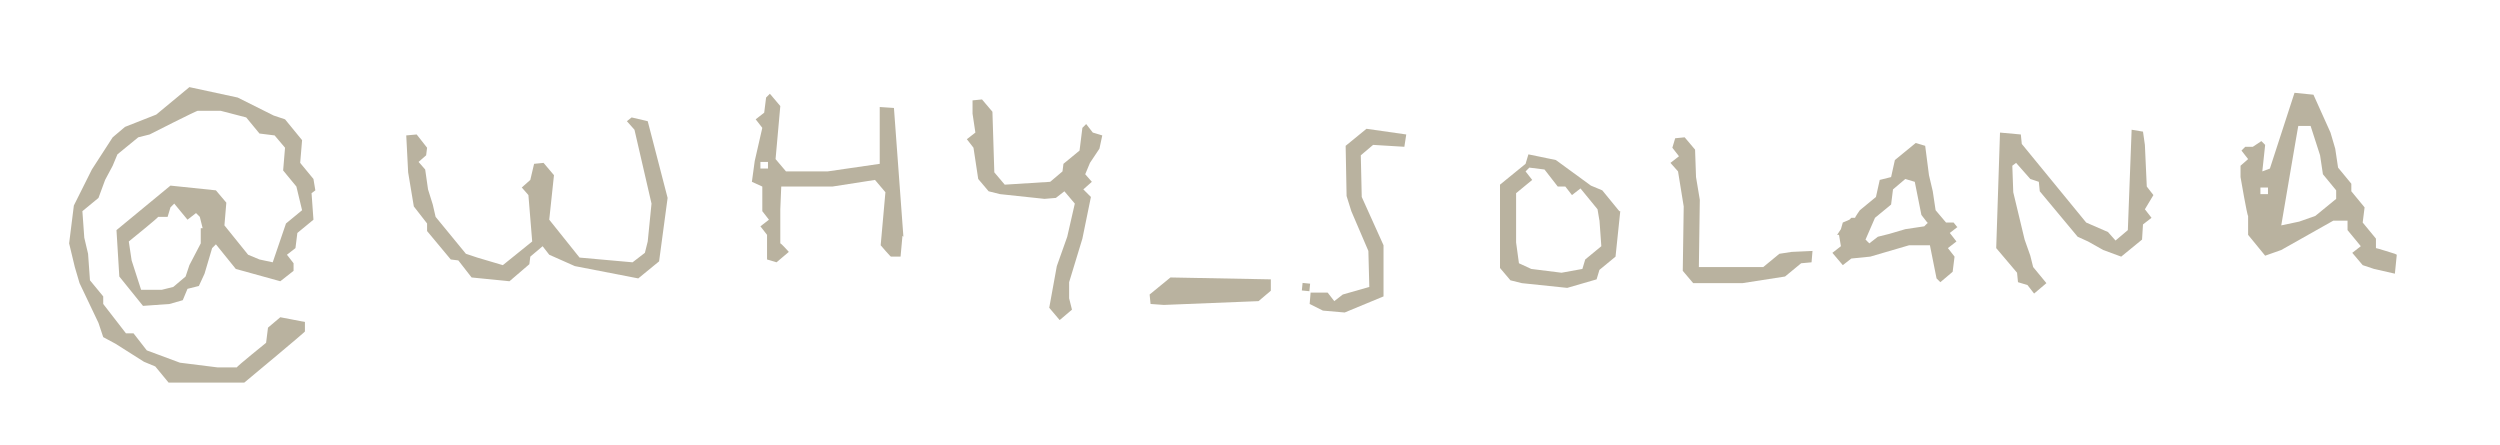 <?xml version="1.0" encoding="UTF-8"?>
<svg id="Layer_1" xmlns="http://www.w3.org/2000/svg" version="1.1" viewBox="0 0 264 47">
  <!-- Generator: Adobe Illustrator 29.0.0, SVG Export Plug-In . SVG Version: 2.1.0 Build 186)  -->
  <defs>
    <style>
      .st0, .st1 {
        fill: #b9b29f;
      }

      .st1 {
        fill-rule: evenodd;
      }
    </style>
  </defs>
  <path class="st1" d="M246.7,20.1l-1.4-1.7-.3-2-1-3.1h-1.3c0-.1-1.8,10.5-1.8,10.5l1.9-.4,1.7-.6,2.2-1.8v-.8ZM239.5,19.8h-.8c0,0,0,.7,0,.7h.8c0,0,0-.7,0-.7M253.1,26.9l-.2,2-2.2-.5-1.2-.4-1.1-1.3.9-.7-1.4-1.7v-1c-.1,0-1.5,0-1.5,0l-5.5,3.1-1.7.6-1.8-2.2v-2c-.1,0-.8-4.1-.8-4.1v-1.2c0,0,.8-.7.8-.7l-.7-.9.4-.4h.8c0,0,.9-.6.9-.6l.4.4-.3,2.8.8-.3,2.6-8,2,.2,1.8,4,.5,1.7.3,2,1.4,1.7v.8c0,0,1.4,1.7,1.4,1.7l-.2,1.6,1.4,1.7v1c.1,0,2,.6,2,.6"/>
  <polygon class="st1" points="227.4 20.6 226.5 22.1 227.2 23 226.3 23.7 226.2 25.3 224 27.1 222.1 26.4 220.5 25.5 219.4 25 215.4 20.2 215.3 19.2 214.4 18.9 212.9 17.2 212.5 17.5 212.6 20.3 213.8 25.3 214.4 27 214.7 28.2 216.1 29.9 214.8 31 214.1 30.1 213.1 29.8 213 28.8 210.8 26.2 211.2 14 213.4 14.2 213.5 15.2 220.3 23.5 222.6 24.5 223.4 25.4 224.7 24.3 225.1 13.7 226.3 13.9 226.5 15.3 226.7 19.7 227.4 20.6"/>
  <path class="st1" d="M203.6,23.6l-.7-.9-.7-3.5-1-.3-1.3,1.1-.2,1.6-1.7,1.4-1,2.3.4.4.9-.7,1.2-.3,1.7-.5,2-.3.4-.4ZM206.8,23.9l-.9.7.7.9-.9.7.7.9-.2,1.6-1.3,1.1-.4-.4-.7-3.5h-2.2c0,0-4.1,1.2-4.1,1.2l-2,.2-.9.7-1.1-1.3.9-.7-.2-1.2h-.2c0,0,.4-.6.4-.6l.2-.7.7-.3.2-.2h.4c0-.1.5-.8.5-.8l1.7-1.4.4-1.8,1.2-.3.4-1.8,2.2-1.8,1,.3.4,3.1.4,1.7.3,2,1.1,1.3h.8c0,0,.4.5.4.5"/>
  <polygon class="st1" points="191.4 26.5 191.3 27.7 190.2 27.8 188.5 29.2 184 29.9 178.8 29.9 177.7 28.6 177.8 21.8 177.2 18.1 176.4 17.2 177.3 16.5 176.6 15.6 176.9 14.6 177.9 14.5 179 15.8 179.1 18.7 179.5 21.1 179.4 28.2 186.2 28.2 187.9 26.8 189.2 26.6 191.4 26.5"/>
  <path class="st1" d="M168.9,23.3l-.2-1.2-1.8-2.2-.9.7-.7-.9h-.8c0,0-1.4-1.8-1.4-1.8l-1.6-.2-.4.4.7.9-1.7,1.4v5.2s.3,2.2.3,2.2l1.3.6,3.2.4,2.2-.4.3-1,1.7-1.4-.2-2.8ZM171.1,22.3l-.5,4.8-1.7,1.4-.3,1-3.1.9-4.8-.5-1.2-.3-1.1-1.3v-8.8c0,0,2.7-2.2,2.7-2.2l.3-1,2.9.6,3.7,2.7,1.2.5,1.8,2.2"/>
  <polygon class="st1" points="148.5 14.2 148.3 15.5 145 15.3 143.7 16.4 143.8 20.8 146.1 25.9 146.1 31.3 142 33 139.7 32.8 138.3 32.1 138.4 30.9 140.2 30.9 140.9 31.8 141.8 31.1 144.6 30.3 144.5 26.5 142.7 22.3 142.2 20.7 142.1 15.4 144.3 13.6 148.5 14.2"/>
  <rect class="st0" x="137.5" y="29.9" width=".8" height=".8" transform="translate(94.3 164.6) rotate(-84.4)"/>
  <polygon class="st1" points="134.2 29.5 134.2 30.7 132.9 31.8 122.9 32.2 121.5 32.1 121.4 31.1 123.6 29.3 134.2 29.5"/>
  <polygon class="st1" points="116.4 14.3 116.1 15.7 115.1 17.2 114.6 18.4 115.3 19.2 114.4 20 115.2 20.8 114.3 25.2 112.9 29.8 112.9 31.5 113.2 32.7 111.9 33.8 110.8 32.5 111.6 28.1 112.7 25 113.5 21.5 112.4 20.2 111.5 20.9 110.3 21 105.6 20.5 104.4 20.2 103.3 18.9 102.8 15.6 102.1 14.7 103 14 102.7 12 102.7 10.6 103.7 10.5 104.8 11.8 105 18.2 106.1 19.5 110.9 19.2 112.2 18.1 112.3 17.3 114 15.9 114.3 13.5 114.7 13.1 115.4 14 116.4 14.3"/>
  <path class="st1" d="M81.1,17.1h-.8c0,0,0,.7,0,.7h.8c0,0,0-.7,0-.7ZM95.3,24.9l-.2,2.2h-1c0,.1-1.1-1.2-1.1-1.2l.5-5.6-1.1-1.3-4.5.7h-5.4c0,0-.1,2.4-.1,2.4v3.6c.1,0,.9.9.9.9l-1.3,1.1-1-.3v-2.6c0,0-.7-.9-.7-.9l.9-.7-.7-.9v-2.6c0,0-1.1-.5-1.1-.5l.3-2.2.8-3.5-.7-.9.9-.7.2-1.6.4-.4,1.1,1.3-.5,5.6,1.1,1.3h4.4s5.5-.8,5.5-.8v-6c0,0,1.5.1,1.5.1l1,13.6"/>
  <polygon class="st1" points="70.5 20.9 69.6 27.6 67.4 29.4 60.7 28.1 58 26.9 57.3 26 56 27.1 55.9 27.9 53.8 29.7 49.8 29.3 48.4 27.5 47.6 27.4 45.1 24.4 45.1 23.6 43.7 21.8 43.1 18.2 42.9 14.3 44 14.2 45.1 15.6 45 16.4 44.2 17.1 44.9 17.9 45.2 20 45.7 21.6 46 22.9 49.2 26.8 50.4 27.2 53.1 28 56.2 25.5 55.8 20.6 55.1 19.8 56 19 56.4 17.3 57.4 17.2 58.5 18.5 58 23.2 61.2 27.2 66.8 27.7 68.1 26.7 68.4 25.5 68.8 21.5 67 13.7 66.2 12.8 66.7 12.4 68.4 12.8 70.5 20.9"/>
  <path class="st1" d="M21.4,24.1l-.3-1.2-.4-.4-.9.7-1.4-1.7-.4.4-.3,1h-1c0,.1-3.1,2.6-3.1,2.6l.3,2,1,3.1h2.2c0,0,1.2-.3,1.2-.3l1.3-1.1.4-1.2,1.2-2.3v-1.6ZM32.9,20.4l.2,2.8-1.7,1.4-.2,1.6-.9.7.7.9v.8c0,0-1.4,1.1-1.4,1.1l-4.7-1.3-2.1-2.6-.4.4-.8,2.7-.6,1.3-1.2.3-.5,1.2-1.4.4-2.8.2-2.5-3.1-.3-4.9,5.7-4.7,4.8.5,1.1,1.3-.2,2.4,2.5,3.1,1.2.5,1.4.3,1.4-4.1,1.7-1.4-.6-2.5-1.4-1.7.2-2.4-1.1-1.3-1.6-.2-1.4-1.7-2.7-.7h-2.4c0-.1-5.1,2.5-5.1,2.5l-1.2.3-2.2,1.8-.5,1.2-.8,1.5-.7,1.9-1.7,1.4.2,2.8.4,1.7.2,2.8,1.4,1.7v.8c0,0,2.4,3.1,2.4,3.1h.8c0,0,1.4,1.8,1.4,1.8l3.5,1.3,4,.5h2c0-.1,3.1-2.6,3.1-2.6l.2-1.6,1.3-1.1,2.6.5v1c.1,0-6.4,5.4-6.4,5.4h-8s-1.4-1.7-1.4-1.7l-1.2-.5-3-1.9-1.3-.7-.5-1.5-2-4.2-.5-1.7-.6-2.5.5-4,1.9-3.8,2.2-3.4,1.3-1.1,3.3-1.3,3.5-2.9,5.1,1.1,3.8,1.9,1.2.4,1.8,2.2-.2,2.4,1.4,1.7.2,1.2"/>
</svg>